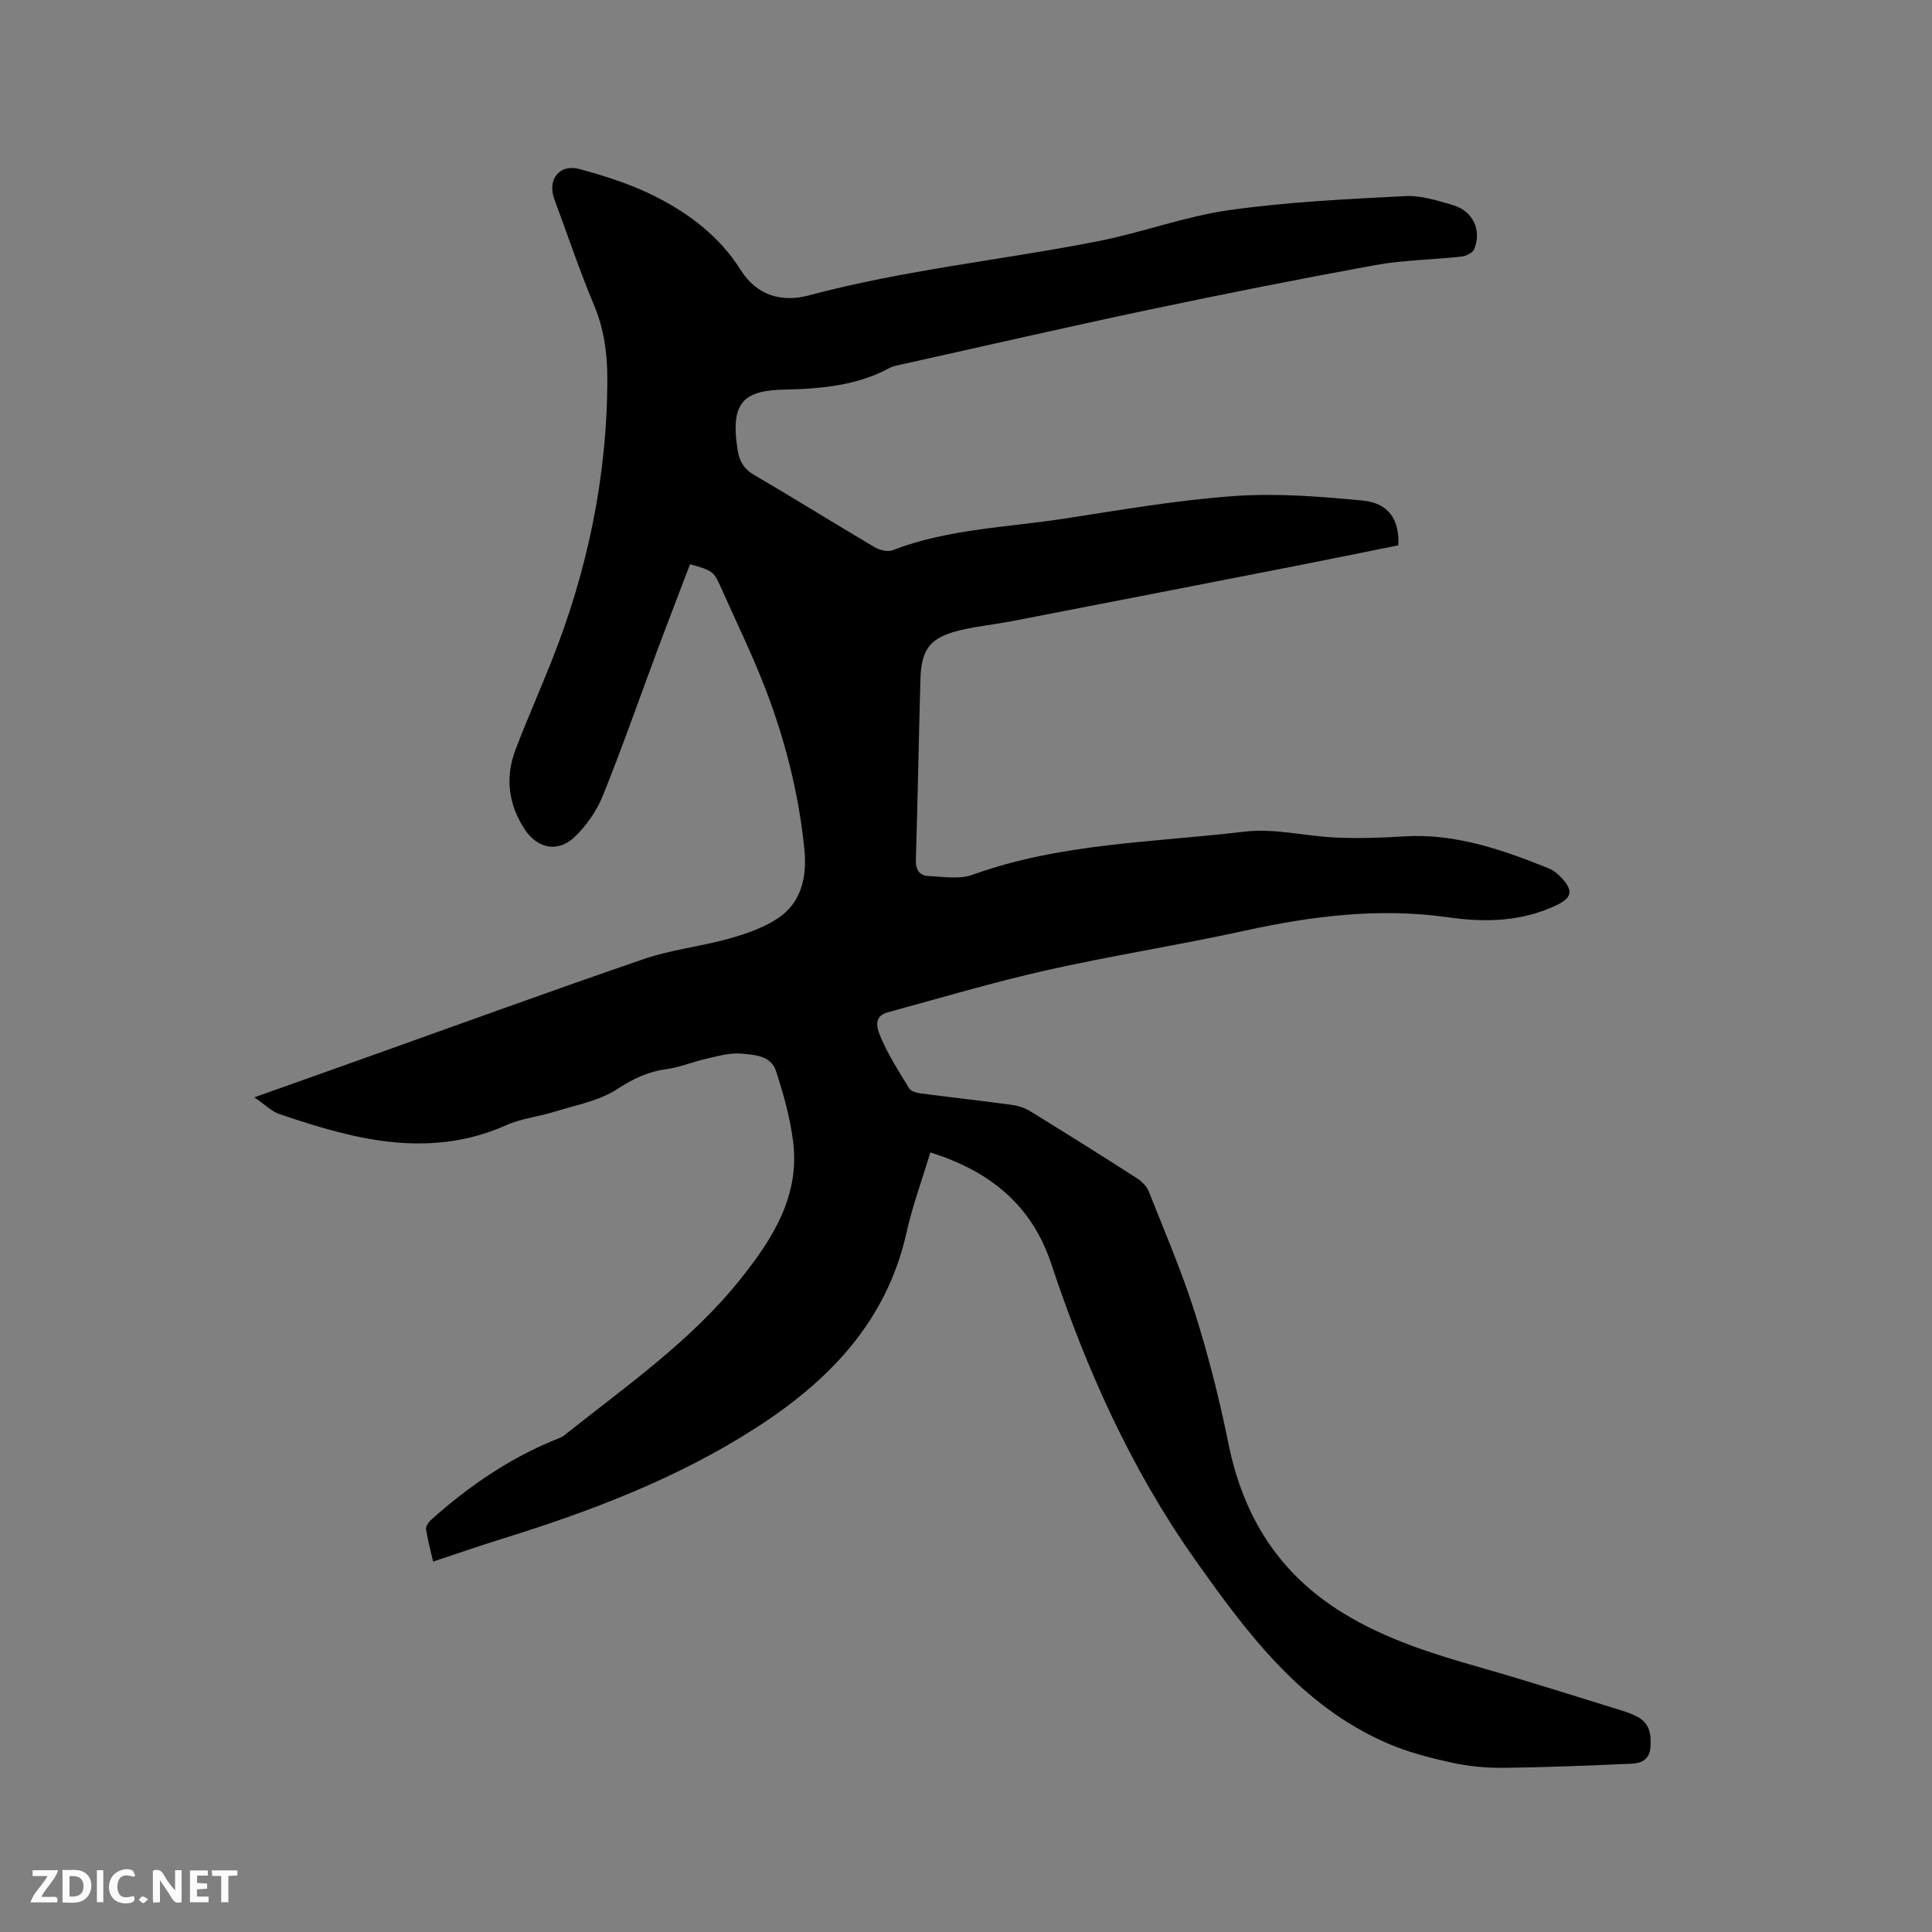 <svg enable-background="new 0 0 400 400" viewBox="0 0 400 400" xmlns="http://www.w3.org/2000/svg"><rect x="0" y="0" width="400" height="400" fill="#808080" stroke="none"/><path d="m89.67 323.31c-.55-2.45-1.15-4.57-1.45-6.73-.08-.62.58-1.52 1.13-2.01 7.57-6.74 15.81-12.44 25.22-16.33.78-.32 1.64-.58 2.28-1.09 12.75-10.16 26.24-19.49 36.54-32.43 6.68-8.39 12.29-17.23 10.79-28.57-.64-4.88-1.99-9.73-3.52-14.42-1.04-3.2-4.5-3.35-7.22-3.59-2.33-.2-4.78.51-7.13 1.04-2.78.62-5.47 1.78-8.27 2.16-3.84.52-6.94 1.98-10.24 4.14-3.75 2.46-8.58 3.31-12.99 4.69-3.31 1.04-6.89 1.39-10.02 2.79-10.81 4.83-21.83 4.54-32.97 1.86-4.73-1.14-9.39-2.59-13.99-4.17-1.61-.55-2.94-1.93-5.17-3.46 7.74-2.75 14.4-5.11 21.05-7.49 19.84-7.07 39.63-14.29 59.55-21.13 5.67-1.95 11.78-2.59 17.58-4.21 3.52-.98 7.14-2.22 10.16-4.2 5.04-3.32 6.09-8.78 5.53-14.39-1.17-11.65-4.07-22.94-8.31-33.82-2.61-6.7-5.78-13.18-8.7-19.75-1.77-3.98-1.77-3.98-6.65-5.39-2.19 5.76-4.43 11.54-6.6 17.35-3.81 10.21-7.4 20.52-11.48 30.63-1.26 3.13-3.39 6.17-5.83 8.5-3.5 3.35-7.79 2.36-10.41-1.71-3.33-5.17-3.98-10.7-1.81-16.4 2.3-6.03 4.92-11.94 7.31-17.94 7.59-18.99 11.72-38.68 11.69-59.15-.01-5.07-.72-10.05-2.74-14.88-3.02-7.22-5.52-14.66-8.24-22.01-1.48-4 1.06-7.33 5.22-6.2 5.37 1.46 10.78 3.19 15.72 5.69 7.04 3.55 13.35 8.35 17.64 15.19 3.43 5.47 8.69 6.73 14.11 5.28 19.71-5.28 39.99-7.31 59.93-11.23 9.12-1.79 17.98-5.14 27.15-6.43 12.03-1.7 24.23-2.27 36.38-2.9 3.27-.17 6.7.92 9.93 1.88 4.15 1.23 5.97 5.17 4.37 9.13-.31.76-1.71 1.41-2.67 1.52-5.9.65-11.89.69-17.71 1.74-15.72 2.86-31.39 5.98-47.02 9.27-17.09 3.61-34.12 7.53-51.18 11.32-.82.18-1.7.32-2.43.71-6.74 3.65-14.11 4.32-21.55 4.48-8.37.18-11.56 2.24-9.94 12.49.37 2.33 1.29 3.96 3.48 5.23 8.33 4.85 16.5 9.97 24.81 14.87 1.05.62 2.73 1.09 3.75.69 11.55-4.45 23.85-4.73 35.85-6.59 11.62-1.8 23.25-3.81 34.96-4.64 8.8-.62 17.77.09 26.59.94 5.36.51 7.61 3.97 7.36 9.26-7.15 1.44-14.38 2.92-21.62 4.34-19.43 3.8-38.87 7.59-58.31 11.35-3.53.68-7.14 1.04-10.64 1.86-6.33 1.49-8.2 3.82-8.38 10.28-.35 12.4-.55 24.8-.94 37.2-.07 2.13.7 3.36 2.66 3.45 3.02.13 6.35.72 9.05-.26 18.23-6.59 37.47-6.68 56.34-8.94 6.19-.74 12.64.96 18.98 1.23 4.64.2 9.31.06 13.95-.24 10.69-.68 20.43 2.75 30.08 6.63 1.04.42 1.98 1.26 2.76 2.1 2.31 2.53 1.96 3.99-1.12 5.48-7.17 3.44-14.77 3.64-22.39 2.55-14.3-2.04-28.24-.3-42.21 2.76-13.65 2.99-27.49 5.14-41.12 8.21-11.04 2.48-21.91 5.73-32.84 8.7-3.2.87-2.02 3.7-1.39 5.2 1.56 3.68 3.76 7.11 5.87 10.53.38.62 1.55.94 2.4 1.05 6.3.83 12.62 1.52 18.92 2.38 1.31.18 2.67.65 3.79 1.34 7.4 4.55 14.76 9.17 22.07 13.86.99.64 2 1.65 2.42 2.72 3.31 8.35 6.87 16.63 9.57 25.18 2.79 8.85 5.08 17.9 6.92 26.99 3.06 15.13 10.42 26.96 23.79 35.15 8.92 5.46 18.63 8.46 28.53 11.28 9.77 2.79 19.45 5.89 29.16 8.88 1.11.34 2.21.77 3.23 1.31 2.57 1.35 2.84 3.67 2.67 6.27-.16 2.49-1.83 3.32-3.82 3.41-8.87.39-17.74.76-26.61.86-3.58.04-7.24-.31-10.74-1.08-4.5-.99-9.05-2.16-13.26-3.98-17.93-7.77-29.07-22.79-39.89-38.09-13.27-18.77-22.53-39.5-29.74-61.2-4.07-12.25-12.79-19.22-25.03-23.06-1.71 5.67-3.69 11.03-4.93 16.56-4.12 18.5-16.13 30.82-31.38 40.59-16.18 10.37-33.98 17.14-52.25 22.81-4.69 1.45-9.36 3.08-14.39 4.75z" fill="#000001"/><g fill="#fafbfa"><path d="m37.59 393.81c-.92.31-1.52.05-2-.78-.7-1.2-1.52-2.34-2.47-3.78v4.59c-.55.03-.95.05-1.41.07-.03-.37-.06-.64-.06-.91 0-1.91 0-3.81 0-5.7 1.13-.41 1.77-.03 2.29.91.62 1.11 1.38 2.14 2.31 3.19v-4.2h1.35v6.61z"/><path d="m12.94 393.88v-6.75c1.9.19 3.93-.54 5.37 1.29.8 1.01.78 2.88.03 3.97-1.37 1.97-3.4 1.51-5.4 1.49m1.45-1.22c2.04.12 2.92-.58 2.89-2.21-.03-1.51-.98-2.19-2.89-2z"/><path d="m11.81 393.87h-5.49c.68-2.18 2.47-3.48 3.51-5.45h-3.08v-1.21h5.29c-.71 2.13-2.44 3.48-3.47 5.51.86 0 1.63.04 2.39-.01.79-.05 1.14.21.85 1.16"/><path d="m39.33 393.86v-6.61h3.7v1.07h-2.22v1.52c.68.04 1.34.09 2.07.13v1.07c-.72.05-1.38.09-2.1.14v1.48h2.4v1.19h-3.85z"/><path d="m27.71 388.56c-1.15-.3-2.46-.61-3.1.64-.37.73-.41 1.93-.06 2.67.63 1.35 1.99.93 3.17.68.35.94-.01 1.32-.93 1.46-1.62.25-3.05-.27-3.76-1.48-.73-1.24-.6-3.03.31-4.17.88-1.11 2.71-1.7 4-1.16.32.13.44.74.65 1.12-.1.08-.19.16-.28.24"/><path d="m49.15 387.24v1.07c-.59.02-1.17.05-1.87.08v5.44h-1.48v-5.44h-1.85c-.05-.4-.08-.73-.13-1.15z"/><path d="m20.06 387.21h1.33v6.62h-1.33z"/><path d="m30.68 393.25c-.49.38-.8.79-1.05.76-.32-.05-.6-.45-.9-.7.26-.24.51-.64.8-.67.29-.04.62.3 1.15.61"/></g></svg>